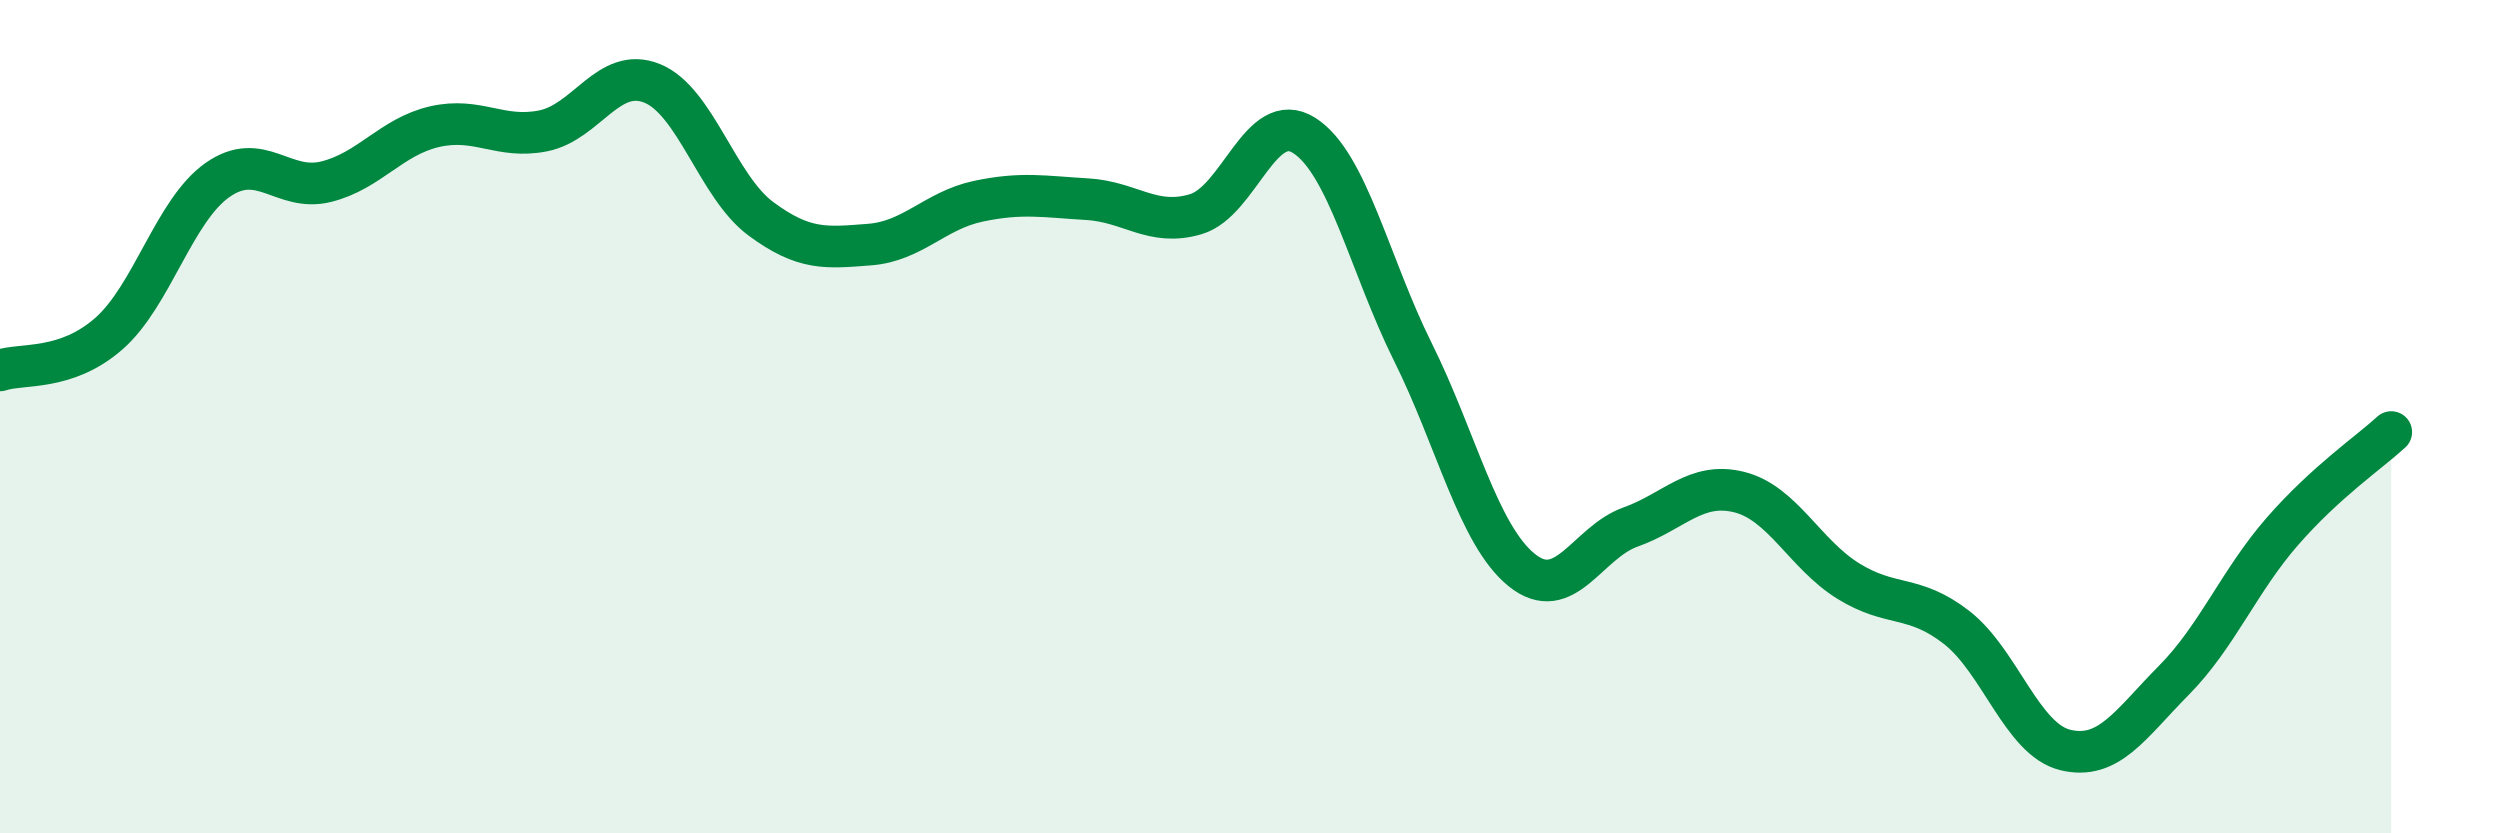 
    <svg width="60" height="20" viewBox="0 0 60 20" xmlns="http://www.w3.org/2000/svg">
      <path
        d="M 0,8.89 C 0.52,8.71 1.57,8.92 2.61,8.01 C 3.65,7.1 4.18,5.05 5.22,4.32 C 6.26,3.59 6.79,4.62 7.83,4.36 C 8.87,4.1 9.39,3.28 10.43,3.04 C 11.47,2.8 12,3.35 13.04,3.14 C 14.08,2.93 14.61,1.58 15.65,2 C 16.69,2.42 17.22,4.48 18.26,5.25 C 19.3,6.02 19.83,5.95 20.87,5.87 C 21.91,5.79 22.44,5.05 23.48,4.83 C 24.52,4.61 25.05,4.72 26.09,4.78 C 27.13,4.84 27.66,5.45 28.7,5.14 C 29.74,4.83 30.26,2.59 31.3,3.25 C 32.34,3.91 32.87,6.36 33.91,8.45 C 34.95,10.54 35.48,12.84 36.52,13.68 C 37.56,14.52 38.09,13.02 39.13,12.65 C 40.17,12.28 40.7,11.55 41.74,11.81 C 42.78,12.07 43.31,13.29 44.35,13.94 C 45.39,14.59 45.92,14.25 46.96,15.06 C 48,15.87 48.53,17.75 49.57,18 C 50.61,18.25 51.13,17.38 52.17,16.33 C 53.21,15.28 53.74,13.94 54.78,12.75 C 55.82,11.56 56.87,10.85 57.39,10.37L57.39 20L0 20Z"
        fill="#008740"
        opacity="0.1"
        stroke-linecap="round"
        stroke-linejoin="round"
      />
      <path
        d="M 0,8.89 C 0.52,8.71 1.57,8.92 2.61,8.01 C 3.65,7.1 4.18,5.05 5.22,4.32 C 6.26,3.59 6.79,4.62 7.83,4.36 C 8.87,4.1 9.39,3.28 10.43,3.04 C 11.47,2.8 12,3.35 13.04,3.14 C 14.08,2.93 14.61,1.58 15.65,2 C 16.69,2.42 17.22,4.48 18.26,5.25 C 19.3,6.02 19.83,5.95 20.87,5.87 C 21.91,5.79 22.44,5.05 23.48,4.83 C 24.52,4.61 25.05,4.72 26.09,4.78 C 27.13,4.84 27.66,5.45 28.7,5.14 C 29.74,4.83 30.26,2.59 31.3,3.25 C 32.34,3.91 32.87,6.36 33.91,8.45 C 34.95,10.54 35.48,12.84 36.52,13.68 C 37.56,14.52 38.09,13.02 39.13,12.65 C 40.17,12.28 40.7,11.55 41.74,11.81 C 42.78,12.07 43.31,13.29 44.35,13.94 C 45.39,14.59 45.92,14.25 46.96,15.06 C 48,15.87 48.53,17.75 49.57,18 C 50.61,18.25 51.13,17.38 52.17,16.33 C 53.21,15.28 53.74,13.94 54.78,12.75 C 55.82,11.56 56.87,10.85 57.39,10.37"
        stroke="#008740"
        stroke-width="1"
        fill="none"
        stroke-linecap="round"
        stroke-linejoin="round"
      />
    </svg>
  